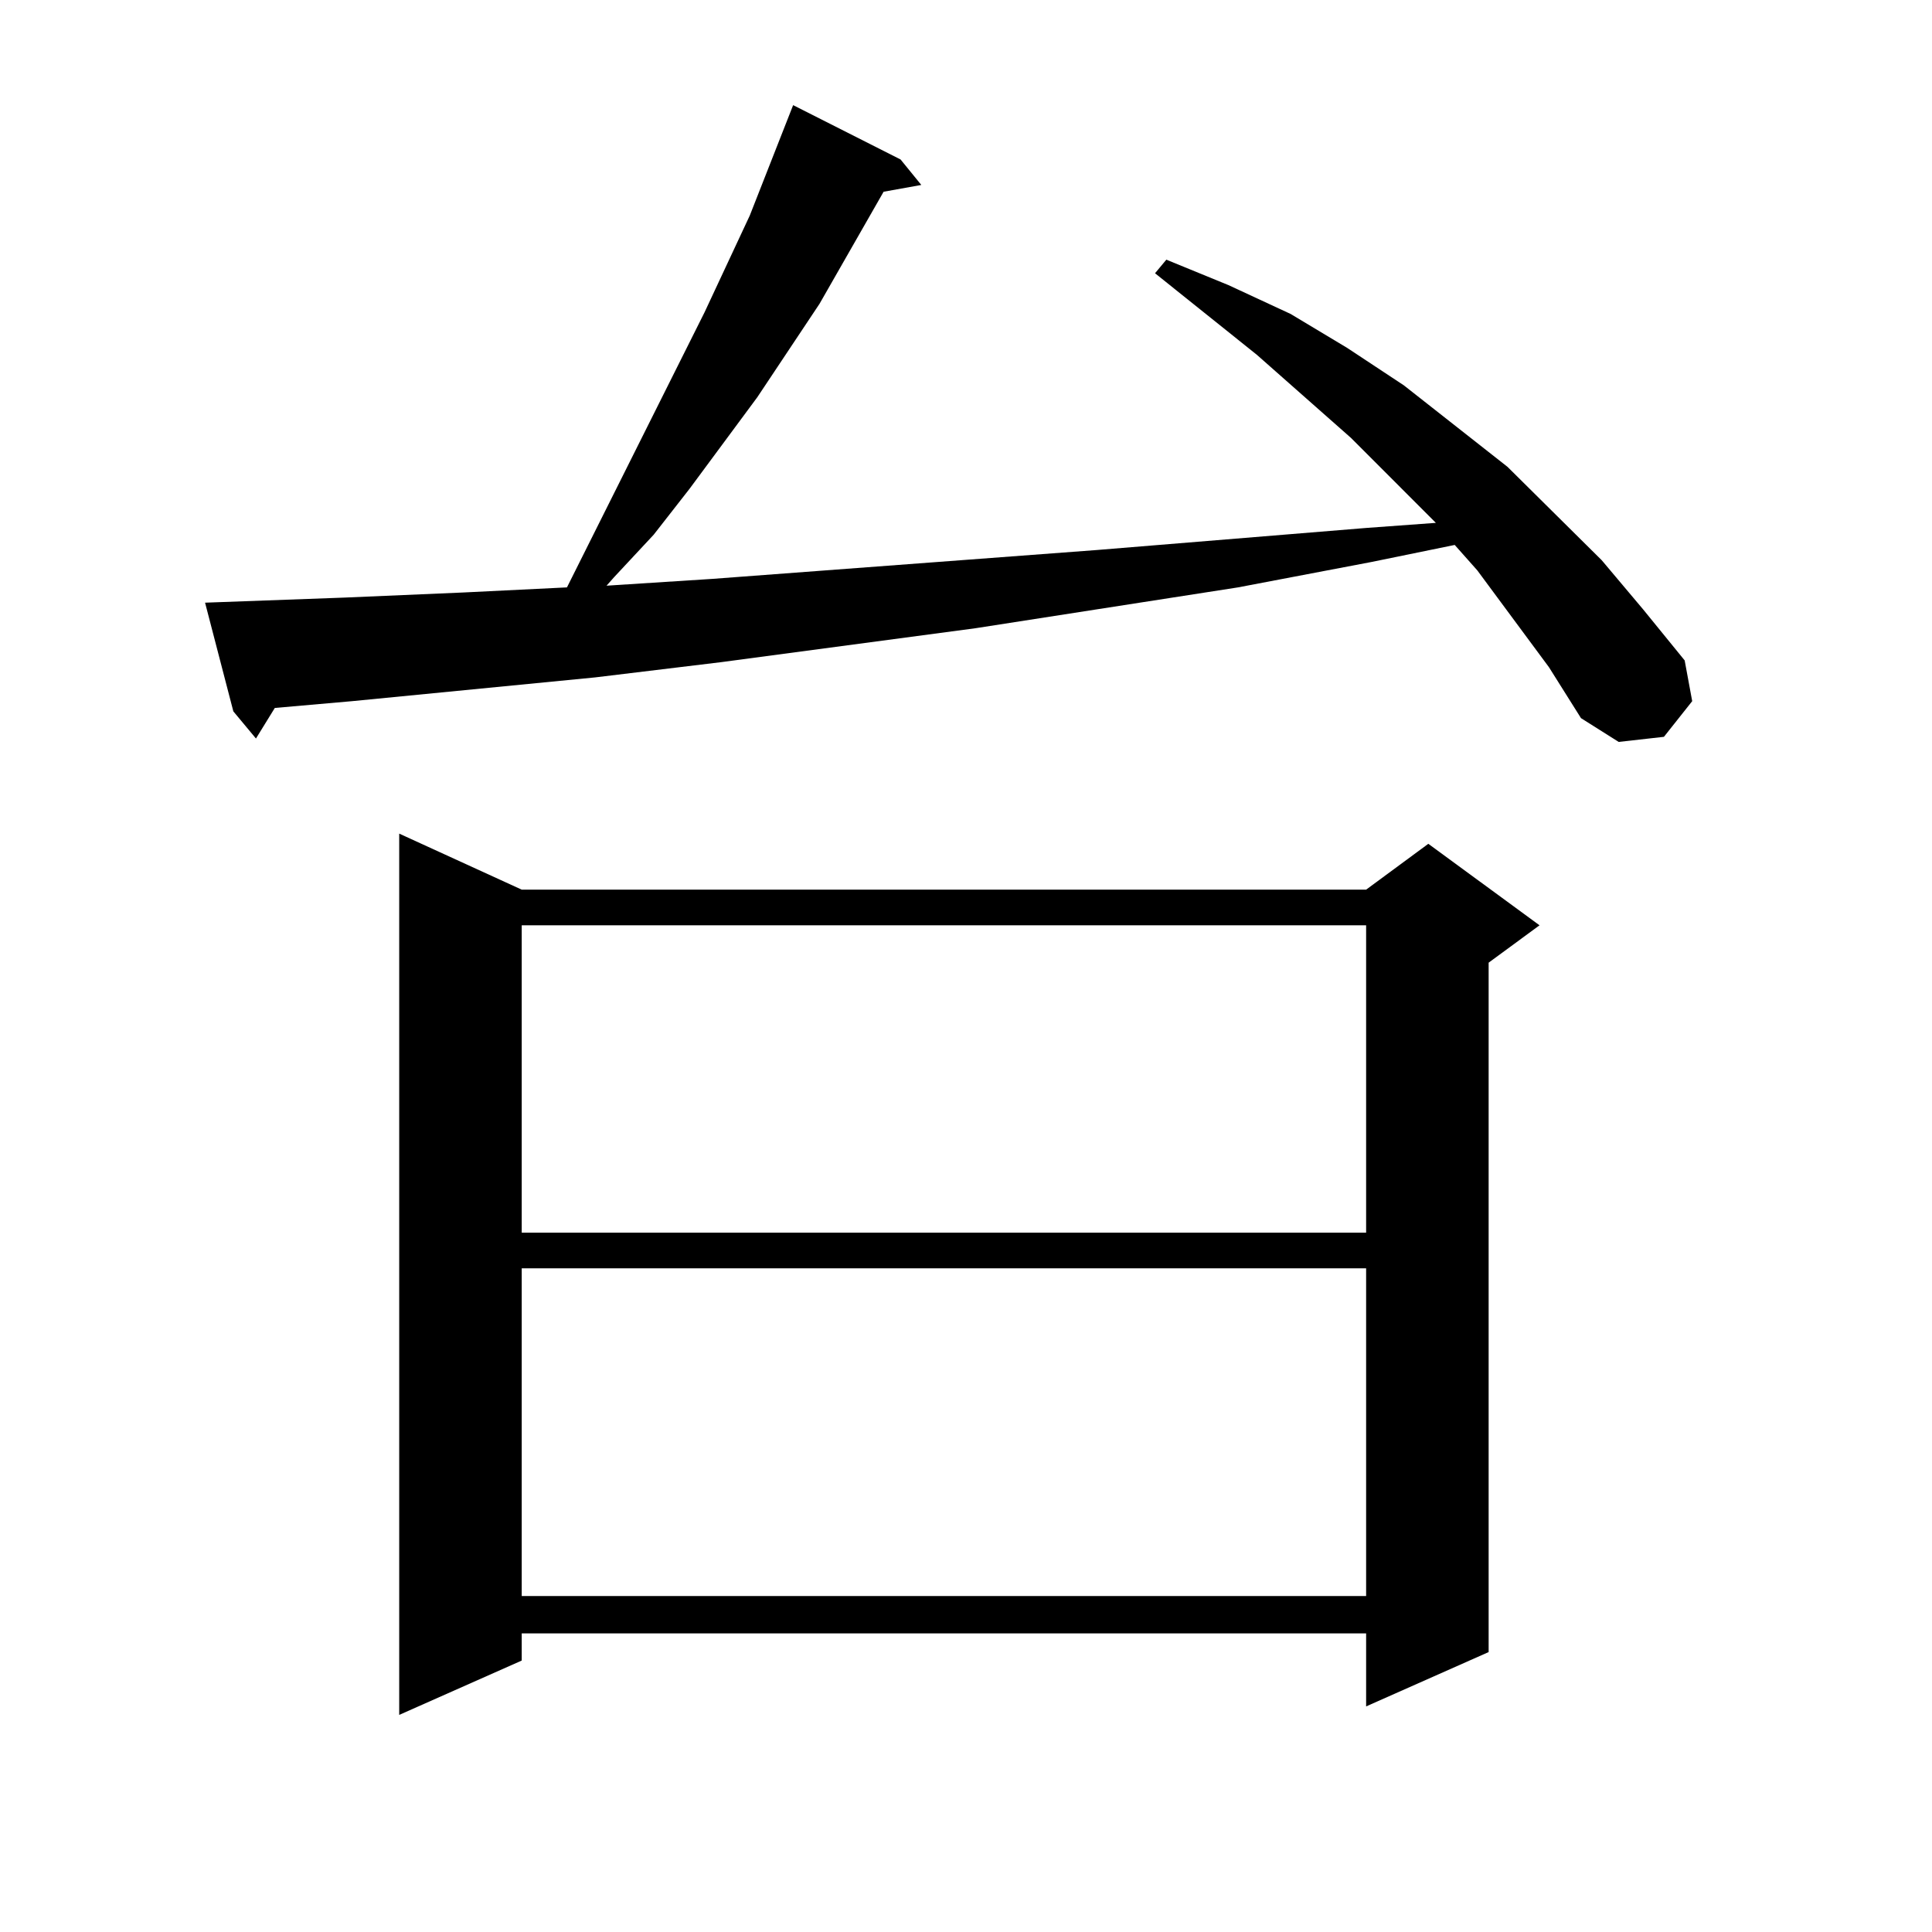<?xml version="1.0" encoding="utf-8"?>
<!-- Generator: Adobe Illustrator 16.0.0, SVG Export Plug-In . SVG Version: 6.00 Build 0)  -->
<!DOCTYPE svg PUBLIC "-//W3C//DTD SVG 1.1//EN" "http://www.w3.org/Graphics/SVG/1.1/DTD/svg11.dtd">
<svg version="1.1" id="图层_1" xmlns="http://www.w3.org/2000/svg" xmlns:xlink="http://www.w3.org/1999/xlink" x="0px" y="0px"
	 width="1000px" height="1000px" viewBox="0 0 1000 1000" enable-background="new 0 0 1000 1000" xml:space="preserve">
<path d="M801.736,345.344l-37.072-50.098l-11.707-13.184l-42.926,8.789l-69.267,13.184l-135.606,21.094l-131.704,17.578
	l-65.364,7.91l-125.851,12.305l-39.999,3.516l-9.756,15.82l-11.707-14.063l-14.634-56.25l72.193-2.637l61.462-2.637l53.657-2.637
	l71.218-142.383l23.414-50.098l22.438-57.129l55.608,28.125l10.731,13.184l-19.512,3.516l-33.17,58.008l-32.194,48.34
	l-35.121,47.461l-18.536,23.73l-20.487,21.973l-3.902,4.395l54.633-3.516l199.02-14.941l139.509-11.426l36.097-2.637L699.3,226.691
	l-48.779-43.066l-52.682-42.188l5.854-7.031l32.194,13.184l32.194,14.941l29.268,17.578l29.268,19.336l53.657,42.188l48.779,48.34
	l21.463,25.488l21.463,26.367l3.902,21.094l-14.634,18.457l-23.414,2.637l-19.512-12.305L801.736,345.344z M270.042,460.48h437.063
	l32.194-23.73l57.56,42.188l-26.341,19.336v356.836l-63.413,28.125v-37.793H270.042v14.063l-63.413,28.125V431.477L270.042,460.48z
	 M270.042,478.938V638.02h437.063V478.938H270.042z M270.042,656.477v169.629h437.063V656.477H270.042z"/>
</svg>

